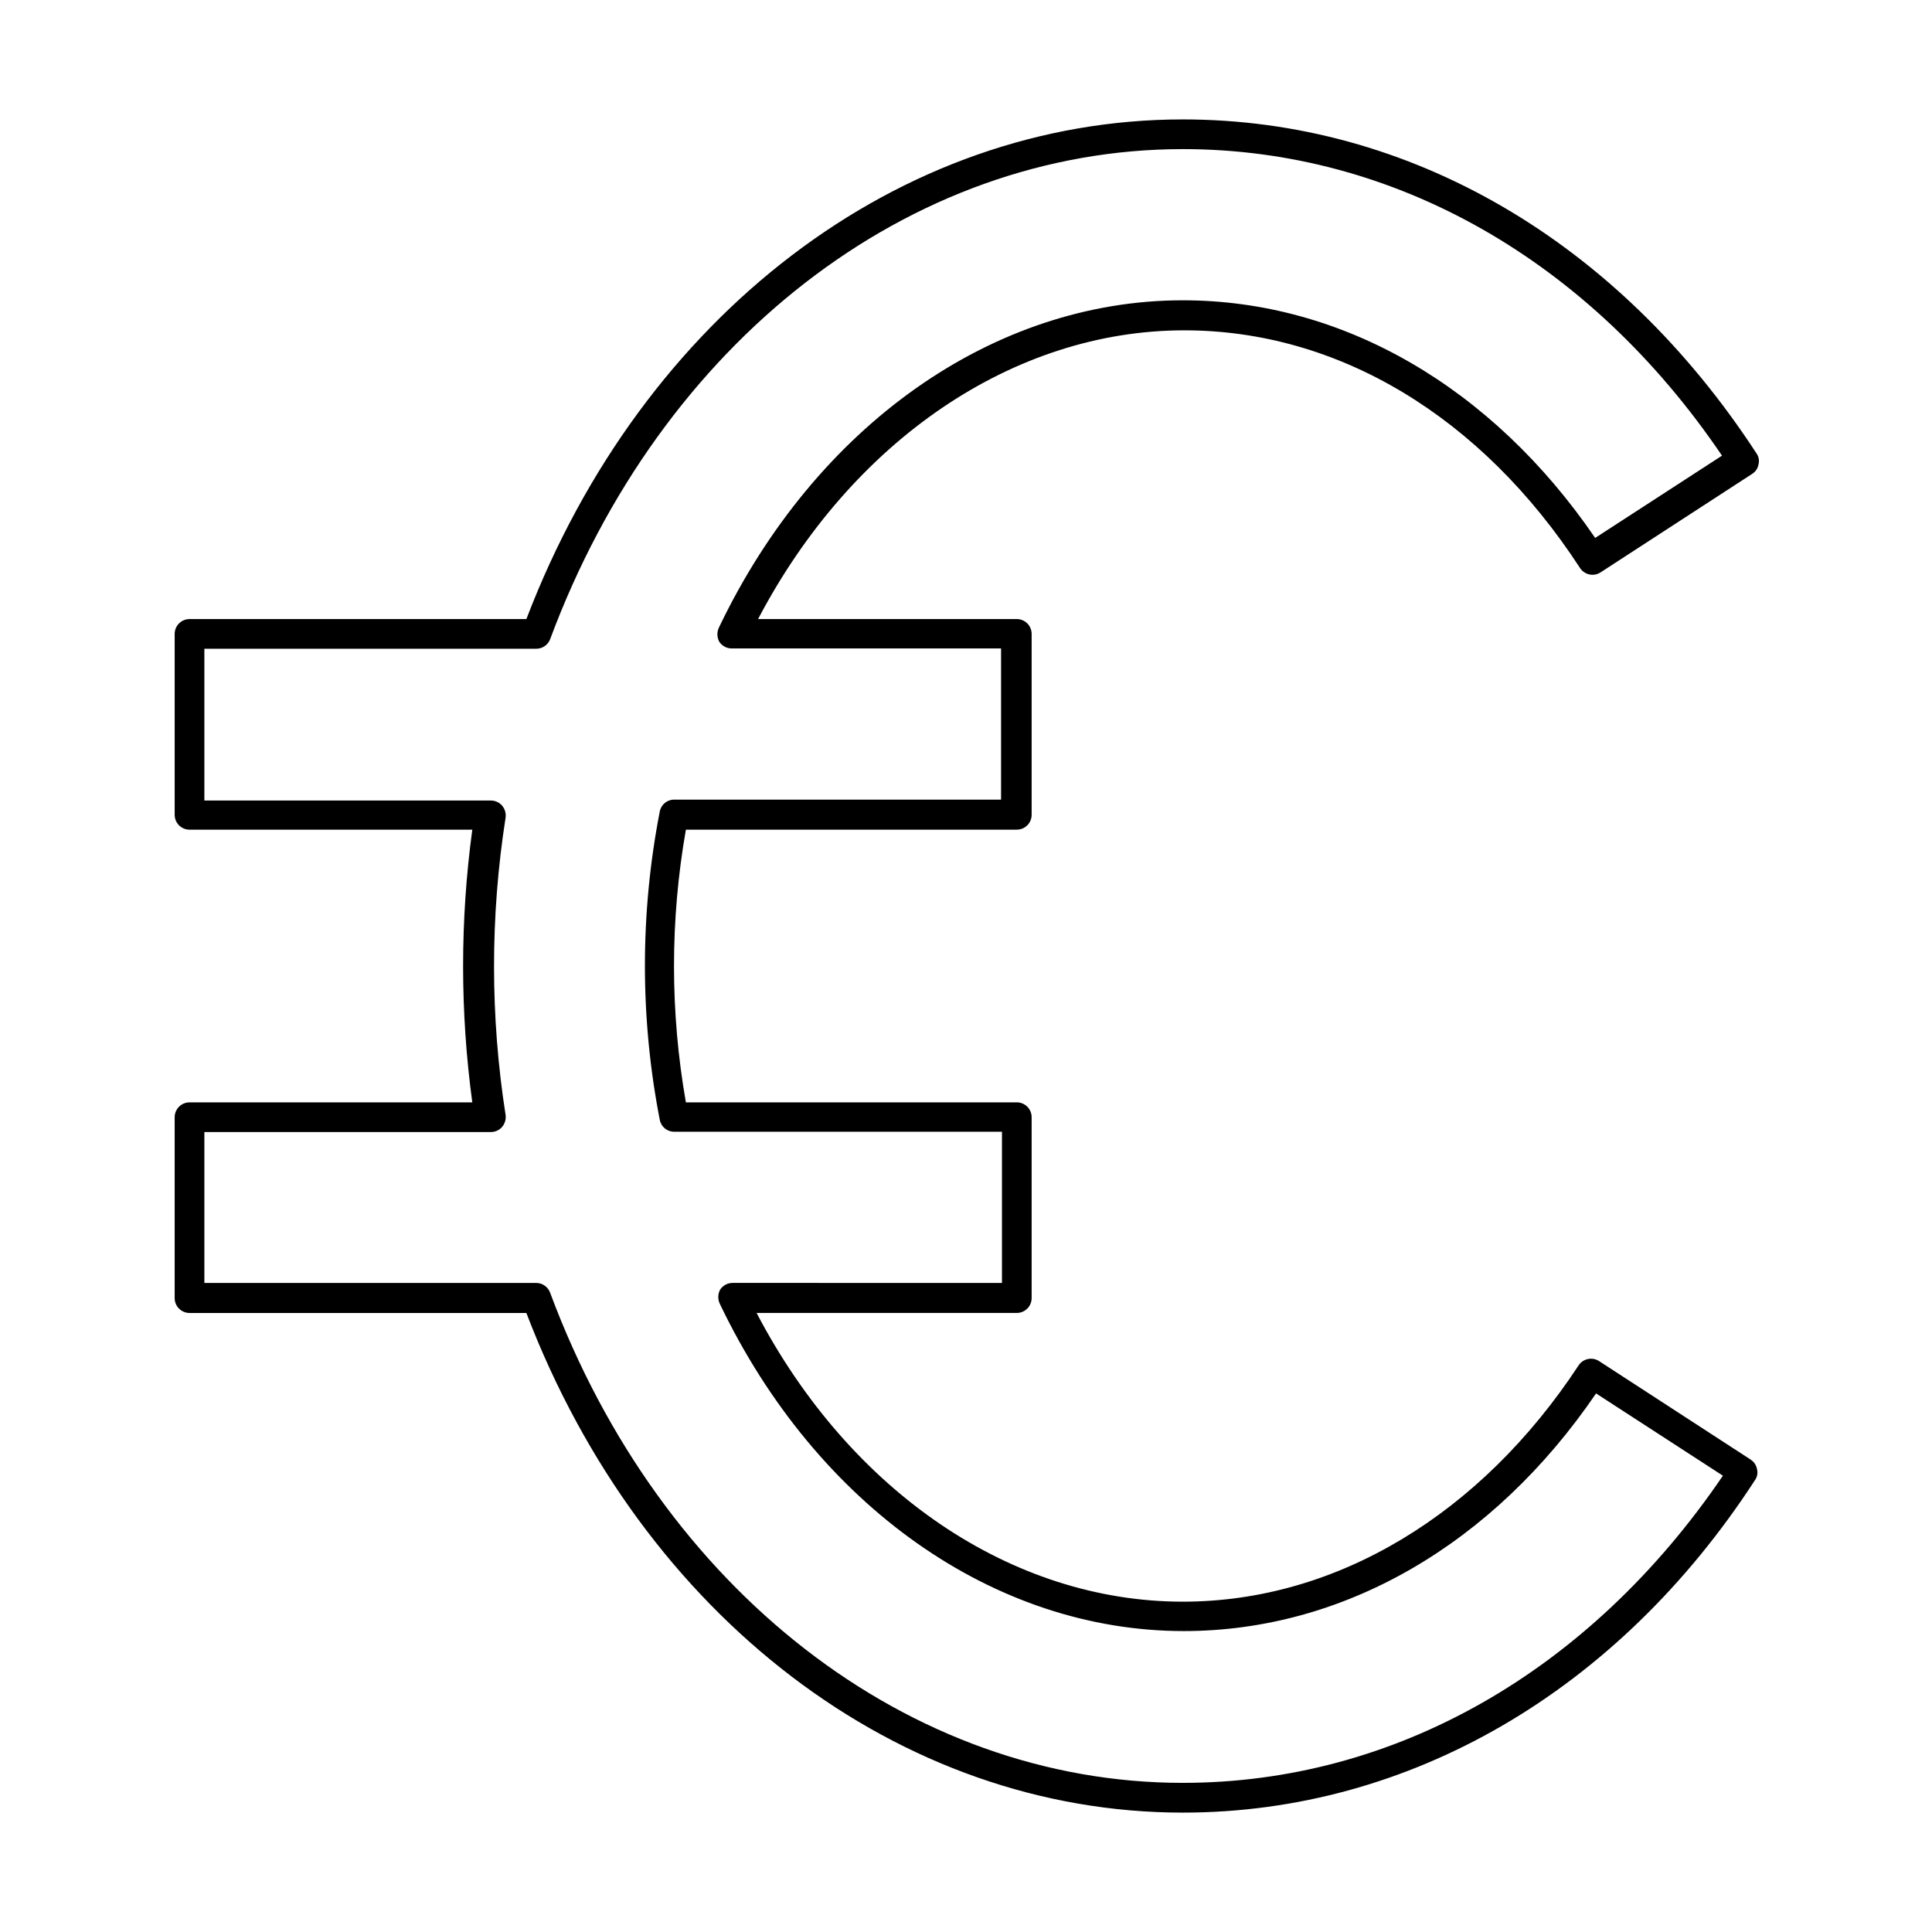 <?xml version="1.0" encoding="UTF-8"?>
<!-- Uploaded to: ICON Repo, www.iconrepo.com, Generator: ICON Repo Mixer Tools -->
<svg fill="#000000" width="800px" height="800px" version="1.1" viewBox="144 144 512 512" xmlns="http://www.w3.org/2000/svg">
 <path d="m607.98 530.83-40.227-26.137c-1.824-1.168-4.254-0.641-5.43 1.184-25.898 39.359-64.078 62.582-104.86 62.582-45.344 0-88.168-29.125-112.96-76.516h68.961c1.043 0 2.043-0.418 2.781-1.156 0.738-0.734 1.152-1.738 1.152-2.781v-47.941c0-1.043-0.414-2.043-1.152-2.781-0.738-0.738-1.738-1.152-2.781-1.152h-87.695c-4.199-23.906-4.199-48.363 0-72.266h87.695c1.043 0 2.043-0.414 2.781-1.152 0.738-0.738 1.152-1.742 1.152-2.785v-47.941c0-1.043-0.414-2.043-1.152-2.781-0.738-0.738-1.738-1.152-2.781-1.152h-68.566c24.797-47.23 67.621-76.516 112.96-76.516 40.777 0 78.719 22.828 104.86 62.977v-0.004c1.176 1.824 3.606 2.352 5.43 1.184l40.227-26.137c0.883-0.566 1.484-1.48 1.652-2.519 0.262-1.004 0.059-2.074-0.551-2.91-36.762-56.363-92.023-88.484-152.01-88.484-75.098 0-143.19 51.875-173.97 132.41l-89.27 0.004c-2.172 0-3.934 1.762-3.934 3.934v47.941c0 1.043 0.414 2.047 1.152 2.785 0.738 0.738 1.738 1.152 2.781 1.152h74.941c-3.25 23.977-3.25 48.285 0 72.266h-74.941c-2.172 0-3.934 1.762-3.934 3.934v47.941c0 1.043 0.414 2.047 1.152 2.781 0.738 0.738 1.738 1.156 2.781 1.156h89.27c30.781 80.527 98.871 132.41 173.97 132.41 59.984 0 115.25-32.117 151.61-88.09 0.613-0.836 0.812-1.906 0.551-2.91-0.168-1.039-0.77-1.953-1.652-2.519zm-150.51 85.648c-72.582 0-138.39-51.168-167.68-129.89-0.562-1.559-2.043-2.598-3.699-2.598h-87.93v-39.988h75.887c1.184 0.012 2.312-0.508 3.07-1.418 0.711-0.883 1.027-2.023 0.863-3.148-4.074-26.082-4.074-52.641 0-78.719 0.164-1.125-0.152-2.266-0.863-3.152-0.758-0.91-1.887-1.43-3.07-1.414h-75.887v-40.227h88.008c1.609-0.02 3.043-1.02 3.621-2.519 29.285-78.719 95.094-129.89 167.68-129.89 56.129 0 107.85 29.52 142.88 81.238l-33.613 21.805c-27.316-39.988-66.914-62.977-109.27-62.977-50.223 0-97.297 33.219-122.88 86.594h0.004c-0.629 1.207-0.629 2.648 0 3.856 0.723 1.129 1.969 1.809 3.305 1.812h71.398v40.07h-86.594l0.004-0.004c-1.883-0.031-3.512 1.301-3.856 3.148-5.25 26.984-5.25 54.73 0 81.715 0.344 1.848 1.973 3.18 3.856 3.148h86.828v40.07l-71.398-0.004c-1.34 0.004-2.586 0.684-3.309 1.812-0.629 1.207-0.629 2.648 0 3.856 25.586 53.371 72.66 86.594 122.88 86.594 42.352 0 81.949-22.906 109.27-62.977l33.613 21.805c-35.266 51.879-86.984 81.398-143.11 81.398z"/>
</svg>
